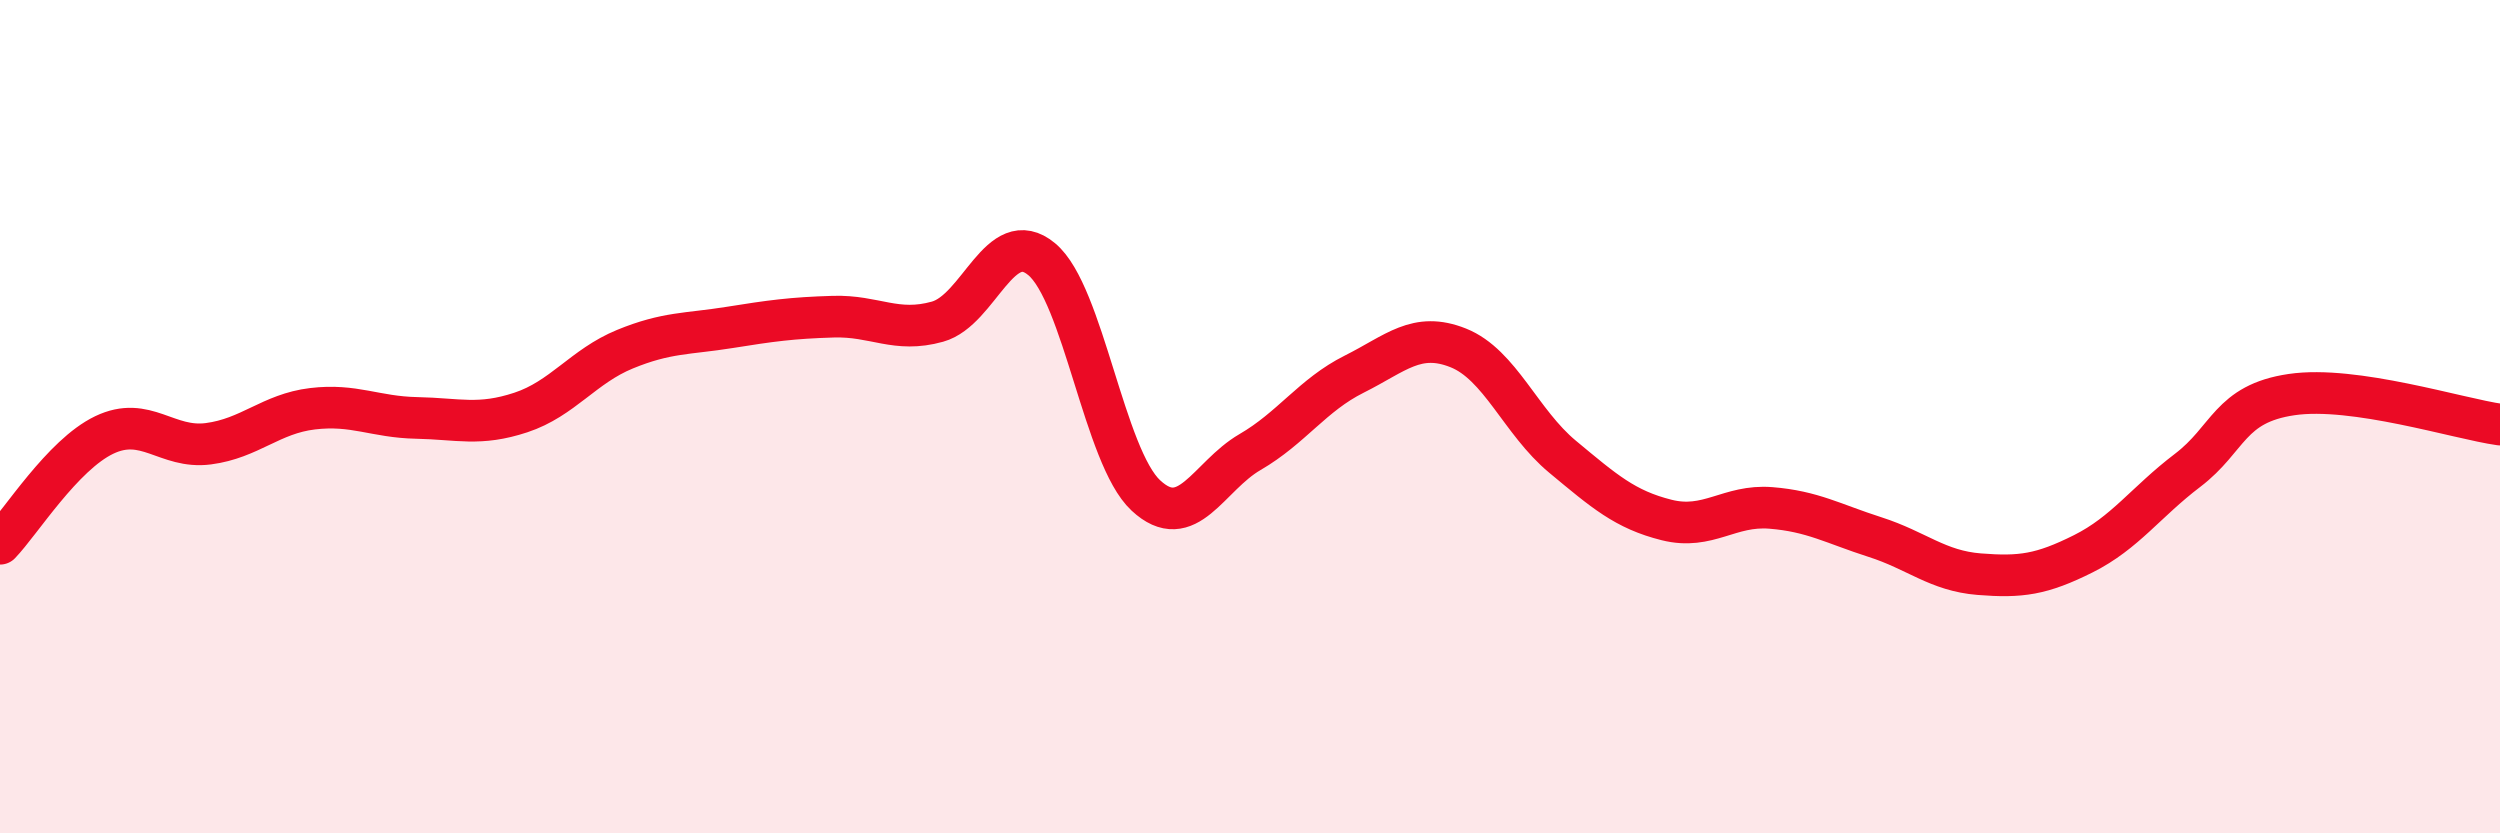 
    <svg width="60" height="20" viewBox="0 0 60 20" xmlns="http://www.w3.org/2000/svg">
      <path
        d="M 0,13.05 C 0.5,12.53 1.5,10.92 2.5,10.44 C 3.5,9.96 4,10.78 5,10.65 C 6,10.52 6.5,9.93 7.5,9.81 C 8.5,9.69 9,10.01 10,10.03 C 11,10.05 11.5,10.23 12.5,9.9 C 13.5,9.57 14,8.79 15,8.38 C 16,7.97 16.5,8.02 17.5,7.86 C 18.5,7.7 19,7.63 20,7.6 C 21,7.57 21.5,8 22.5,7.72 C 23.5,7.44 24,5.39 25,6.22 C 26,7.05 26.5,10.96 27.5,11.89 C 28.5,12.82 29,11.43 30,10.85 C 31,10.27 31.5,9.48 32.5,8.98 C 33.5,8.48 34,7.95 35,8.35 C 36,8.75 36.5,10.13 37.5,10.96 C 38.5,11.79 39,12.23 40,12.48 C 41,12.73 41.5,12.11 42.5,12.19 C 43.5,12.27 44,12.57 45,12.89 C 46,13.21 46.5,13.7 47.5,13.78 C 48.5,13.86 49,13.79 50,13.29 C 51,12.79 51.5,12.05 52.5,11.29 C 53.5,10.53 53.5,9.69 55,9.47 C 56.5,9.25 59,10.05 60,10.19L60 20L0 20Z"
        fill="#EB0A25"
        opacity="0.1"
        stroke-linecap="round"
        stroke-linejoin="round"
      />
      <path
        d="M 0,13.05 C 0.5,12.53 1.5,10.92 2.5,10.44 C 3.5,9.96 4,10.78 5,10.65 C 6,10.52 6.5,9.93 7.5,9.81 C 8.5,9.69 9,10.01 10,10.03 C 11,10.05 11.5,10.23 12.5,9.9 C 13.5,9.57 14,8.79 15,8.38 C 16,7.97 16.5,8.02 17.5,7.86 C 18.5,7.7 19,7.63 20,7.6 C 21,7.57 21.5,8 22.5,7.72 C 23.5,7.44 24,5.39 25,6.22 C 26,7.05 26.5,10.96 27.5,11.89 C 28.5,12.82 29,11.43 30,10.85 C 31,10.27 31.5,9.48 32.5,8.98 C 33.5,8.48 34,7.95 35,8.35 C 36,8.75 36.5,10.13 37.5,10.96 C 38.5,11.79 39,12.23 40,12.48 C 41,12.73 41.5,12.11 42.5,12.19 C 43.5,12.27 44,12.57 45,12.89 C 46,13.21 46.5,13.7 47.5,13.78 C 48.5,13.86 49,13.79 50,13.29 C 51,12.79 51.5,12.05 52.5,11.29 C 53.5,10.53 53.5,9.69 55,9.47 C 56.5,9.25 59,10.05 60,10.19"
        stroke="#EB0A25"
        stroke-width="1"
        fill="none"
        stroke-linecap="round"
        stroke-linejoin="round"
      />
    </svg>
  